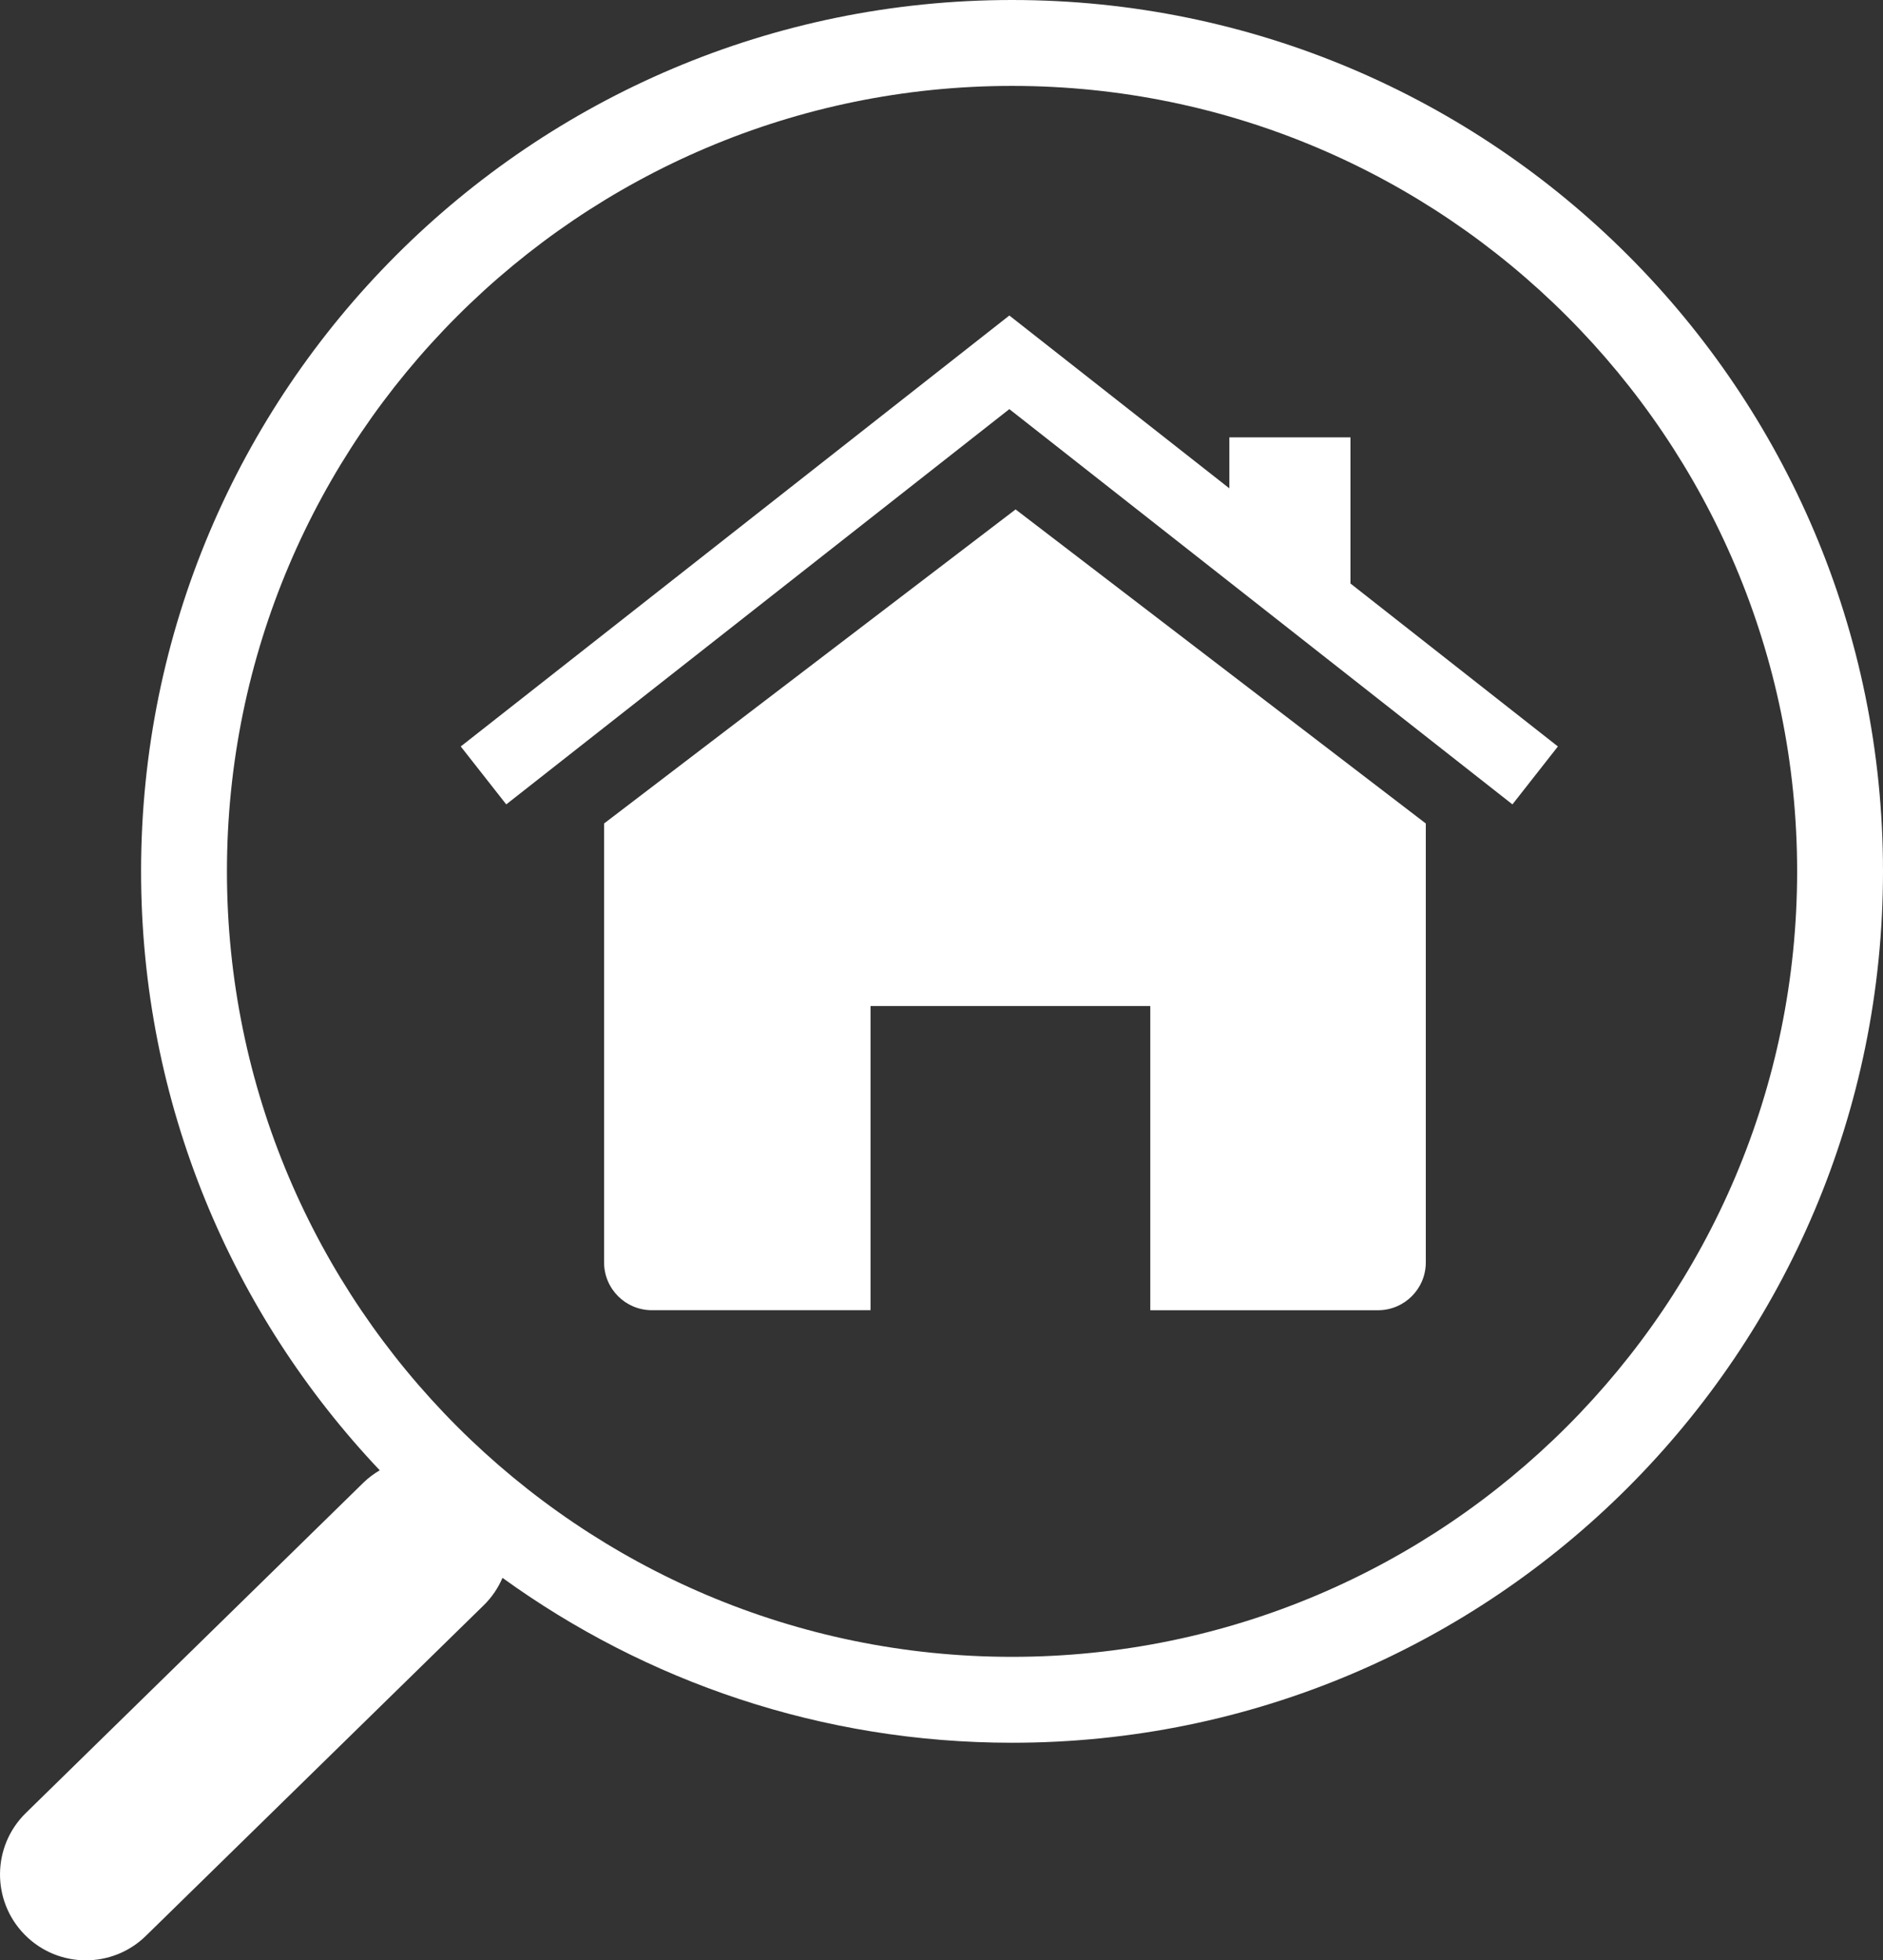 <?xml version="1.0" encoding="utf-8"?>
<!-- Generator: Adobe Illustrator 23.0.3, SVG Export Plug-In . SVG Version: 6.00 Build 0)  -->
<svg version="1.1" id="Ebene_1" xmlns="http://www.w3.org/2000/svg" xmlns:xlink="http://www.w3.org/1999/xlink" x="0px" y="0px"
	 viewBox="0 0 76.75 79.864" style="enable-background:new 0 0 76.75 79.864;" xml:space="preserve">
<rect x="0" y="0" width="76.75" height="79.864" fill="#333333" stroke="none"/>
<path style="fill:#FFFFFF;" d="M41.25,0C21.644,0,5.75,15.894,5.75,35.5c0,9.454,3.703,18.038,9.728,24.4
	c-0.231,0.138-0.453,0.297-0.655,0.494L1.053,73.862c-1.382,1.352-1.406,3.567-0.055,4.949c0.686,0.701,1.593,1.053,2.502,1.053
	c0.883,0,1.767-0.332,2.447-0.998l13.771-13.469c0.336-0.328,0.588-0.709,0.763-1.115C26.321,68.504,33.492,71,41.25,71
	c19.606,0,35.5-15.894,35.5-35.5S60.856,0,41.25,0z M41.25,67.5c-17.645,0-32-14.355-32-32s14.355-32,32-32s32,14.355,32,32
	S58.895,67.5,41.25,67.5z"/>
<g>
	<path style="fill:#FFFFFF;" d="M24.622,33.549V51.43c0,1.076,0.872,1.948,1.948,1.948h8.912V40.987h11.403v12.392h9.282
		c1.076,0,1.948-0.872,1.948-1.948V33.549L41.395,20.754L24.622,33.549z"/>
	<polygon style="fill:#FFFFFF;" points="55.044,23.772 55.044,17.818 50.108,17.818 50.108,19.896 41.14,12.854 18.78,30.411 
		20.634,32.771 41.14,16.668 61.646,32.771 63.499,30.411 	"/>
</g>
</svg>
